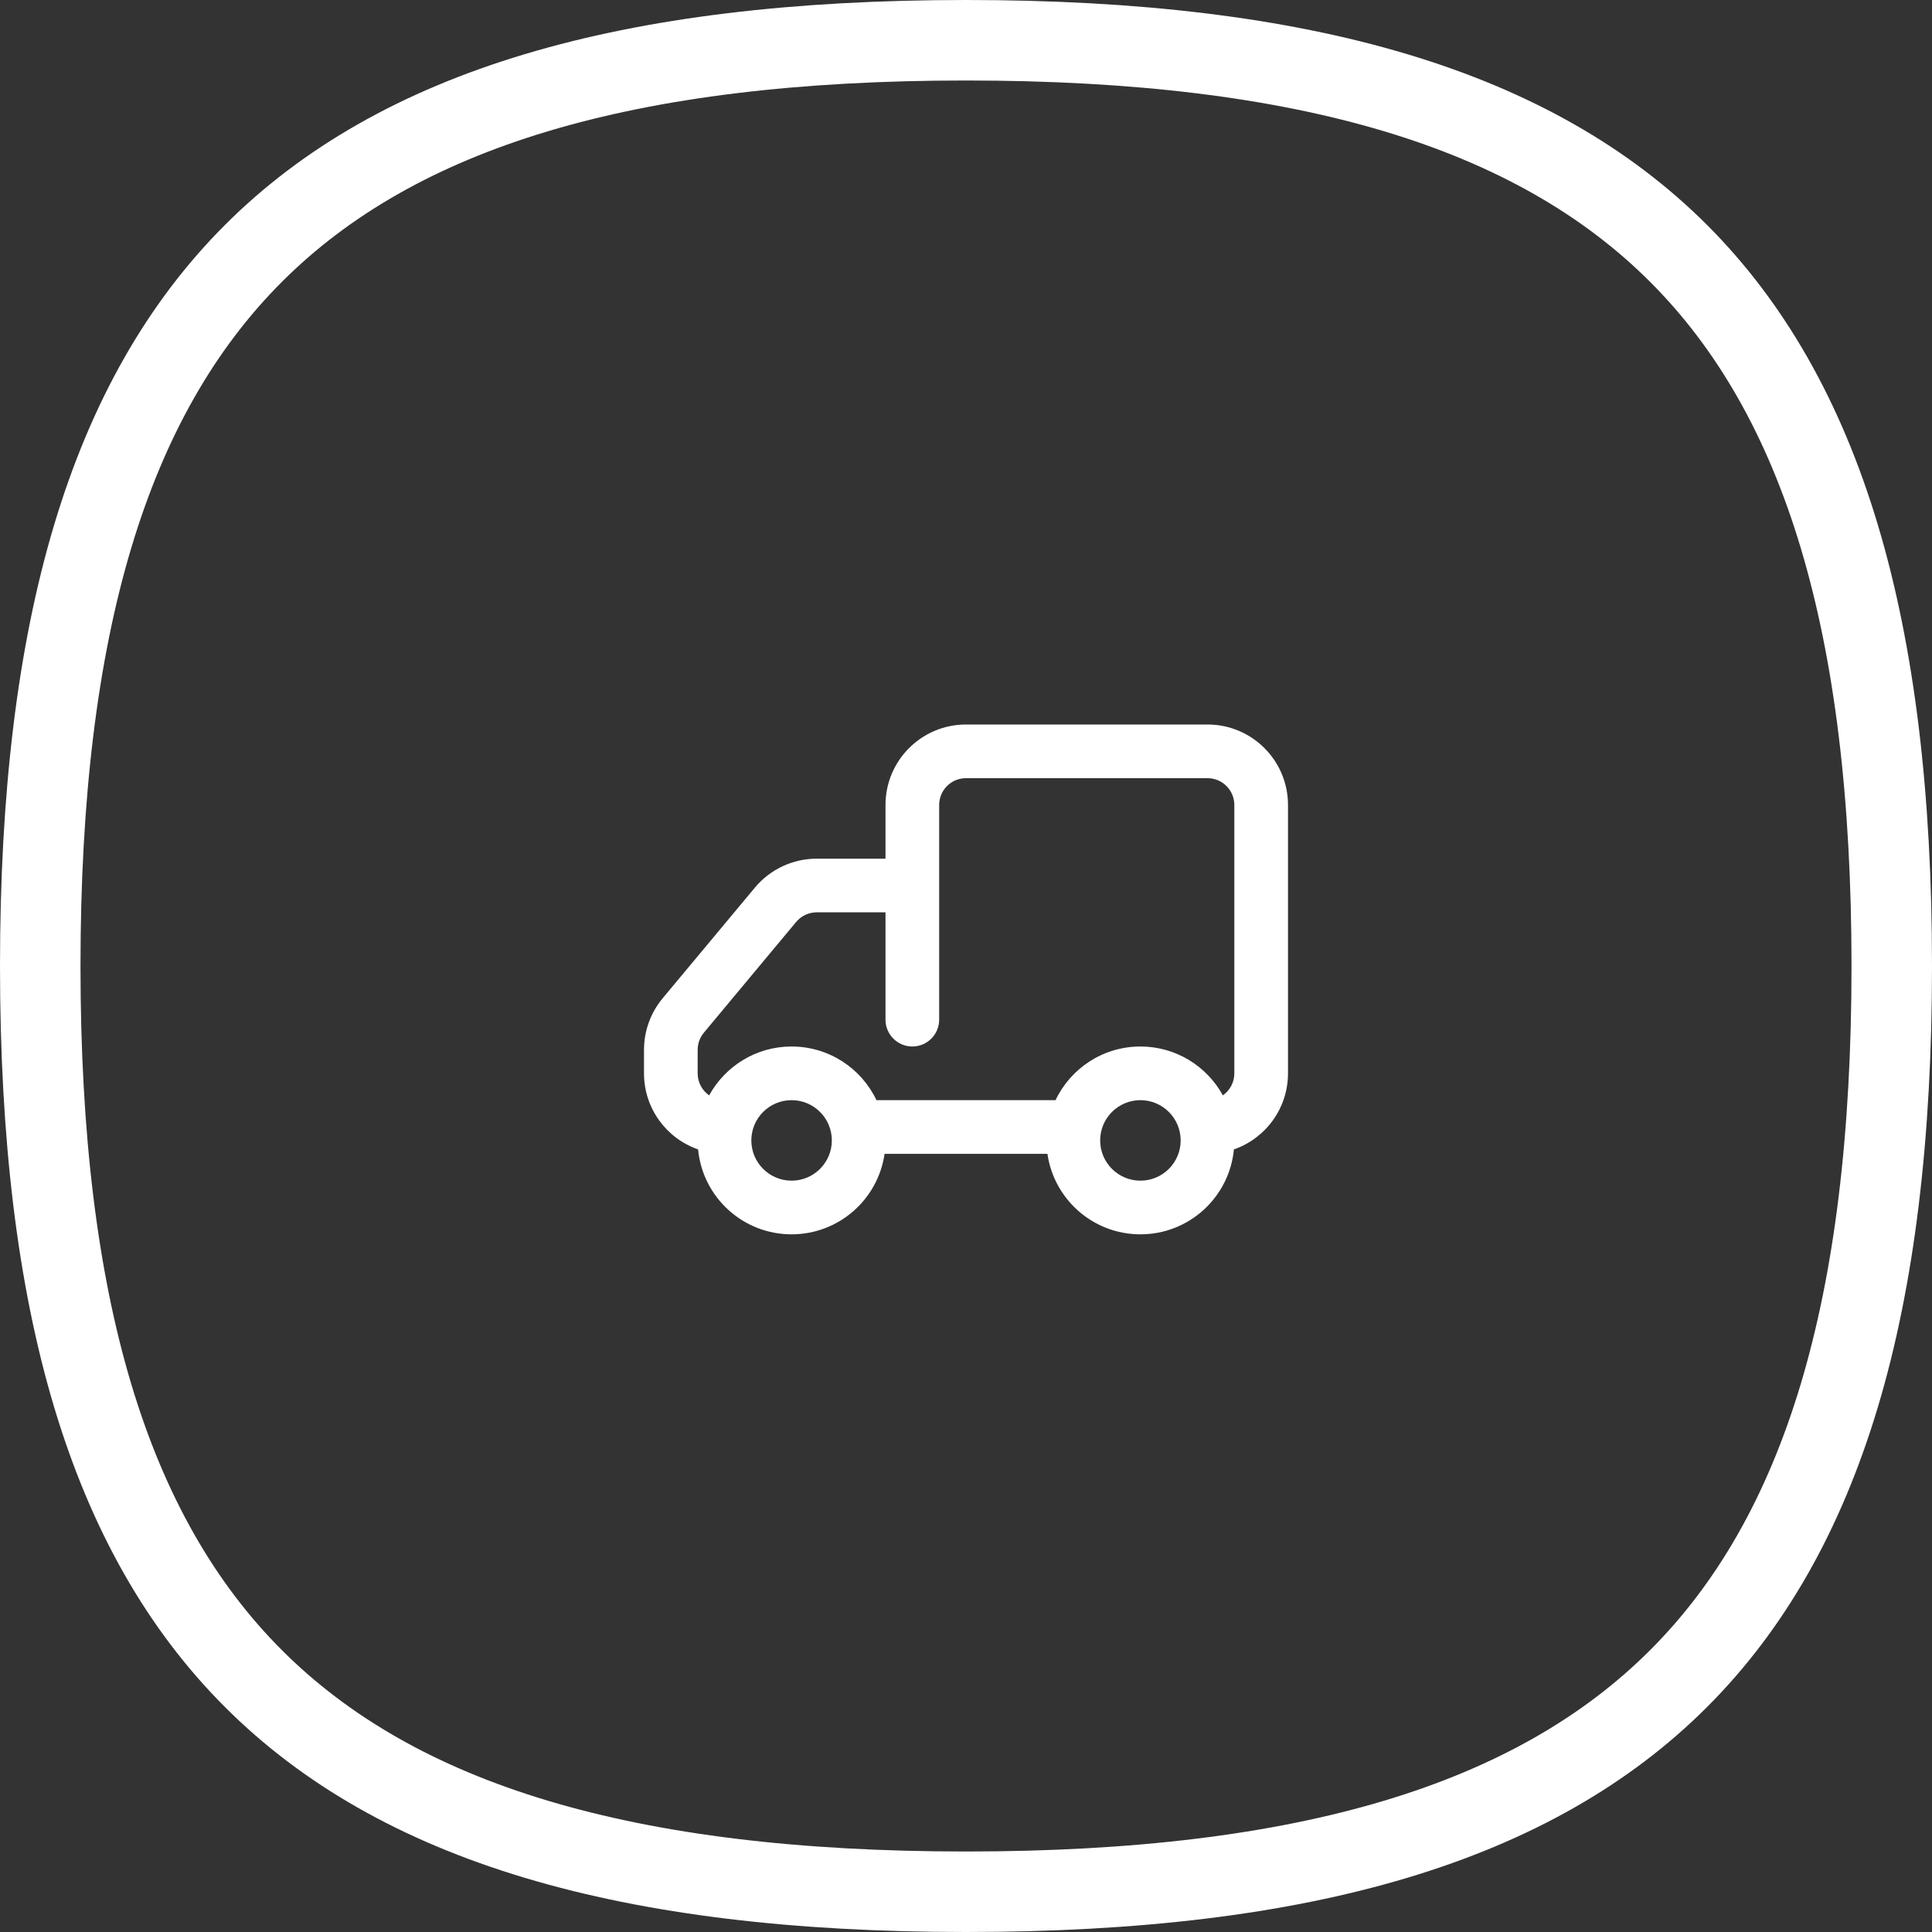 <svg width="72" height="72" viewBox="0 0 72 72" fill="none" xmlns="http://www.w3.org/2000/svg">
<rect x="0" y="0" width="72" height="72" fill="#333333" stroke="none"/>
<g clip-path="url(#clip0_183_1699)">
<path d="M36 1.5C48.67 1.5 57.178 4.067 62.556 9.444C67.933 14.822 70.5 23.33 70.5 36C70.5 48.67 67.933 57.178 62.556 62.556C57.178 67.933 48.67 70.5 36 70.5C23.33 70.5 14.822 67.933 9.444 62.556C4.067 57.178 1.5 48.67 1.5 36C1.5 23.33 4.067 14.822 9.444 9.444C14.822 4.067 23.33 1.5 36 1.5Z" stroke="white" stroke-width="3"/>
<path fill-rule="evenodd" clip-rule="evenodd" d="M36 27C34.343 27 33 28.343 33 30V32H30.437C29.546 32 28.702 32.395 28.132 33.079L24.695 37.203C24.246 37.743 24 38.422 24 39.124V40C24 41.312 24.842 42.428 26.016 42.835C26.184 44.611 27.68 46 29.5 46C31.263 46 32.722 44.696 32.965 43H39.035C39.278 44.696 40.737 46 42.5 46C44.32 46 45.816 44.611 45.984 42.835C47.158 42.428 48 41.312 48 40V30C48 28.343 46.657 27 45 27H36ZM45.572 40.821C45.831 40.64 46 40.34 46 40V30C46 29.448 45.552 29 45 29H36C35.448 29 35 29.448 35 30V38C35 38.552 34.552 39 34 39C33.448 39 33 38.552 33 38V34H30.437C30.14 34 29.858 34.132 29.669 34.36L26.232 38.484C26.082 38.664 26 38.89 26 39.124V40C26 40.34 26.169 40.64 26.428 40.821C27.023 39.736 28.175 39 29.5 39C30.896 39 32.102 39.818 32.663 41H39.337C39.898 39.818 41.104 39 42.5 39C43.825 39 44.977 39.736 45.572 40.821ZM31 42.5C31 43.328 30.328 44 29.5 44C28.672 44 28 43.328 28 42.5C28 41.672 28.672 41 29.5 41C30.328 41 31 41.672 31 42.5ZM42.5 44C43.328 44 44 43.328 44 42.5C44 41.672 43.328 41 42.5 41C41.672 41 41 41.672 41 42.5C41 43.328 41.672 44 42.5 44Z" fill="white"/>
</g>
<defs>
<clipPath id="clip0_183_1699">
<rect width="72" height="72" fill="white"/>
</clipPath>
</defs>
</svg>
